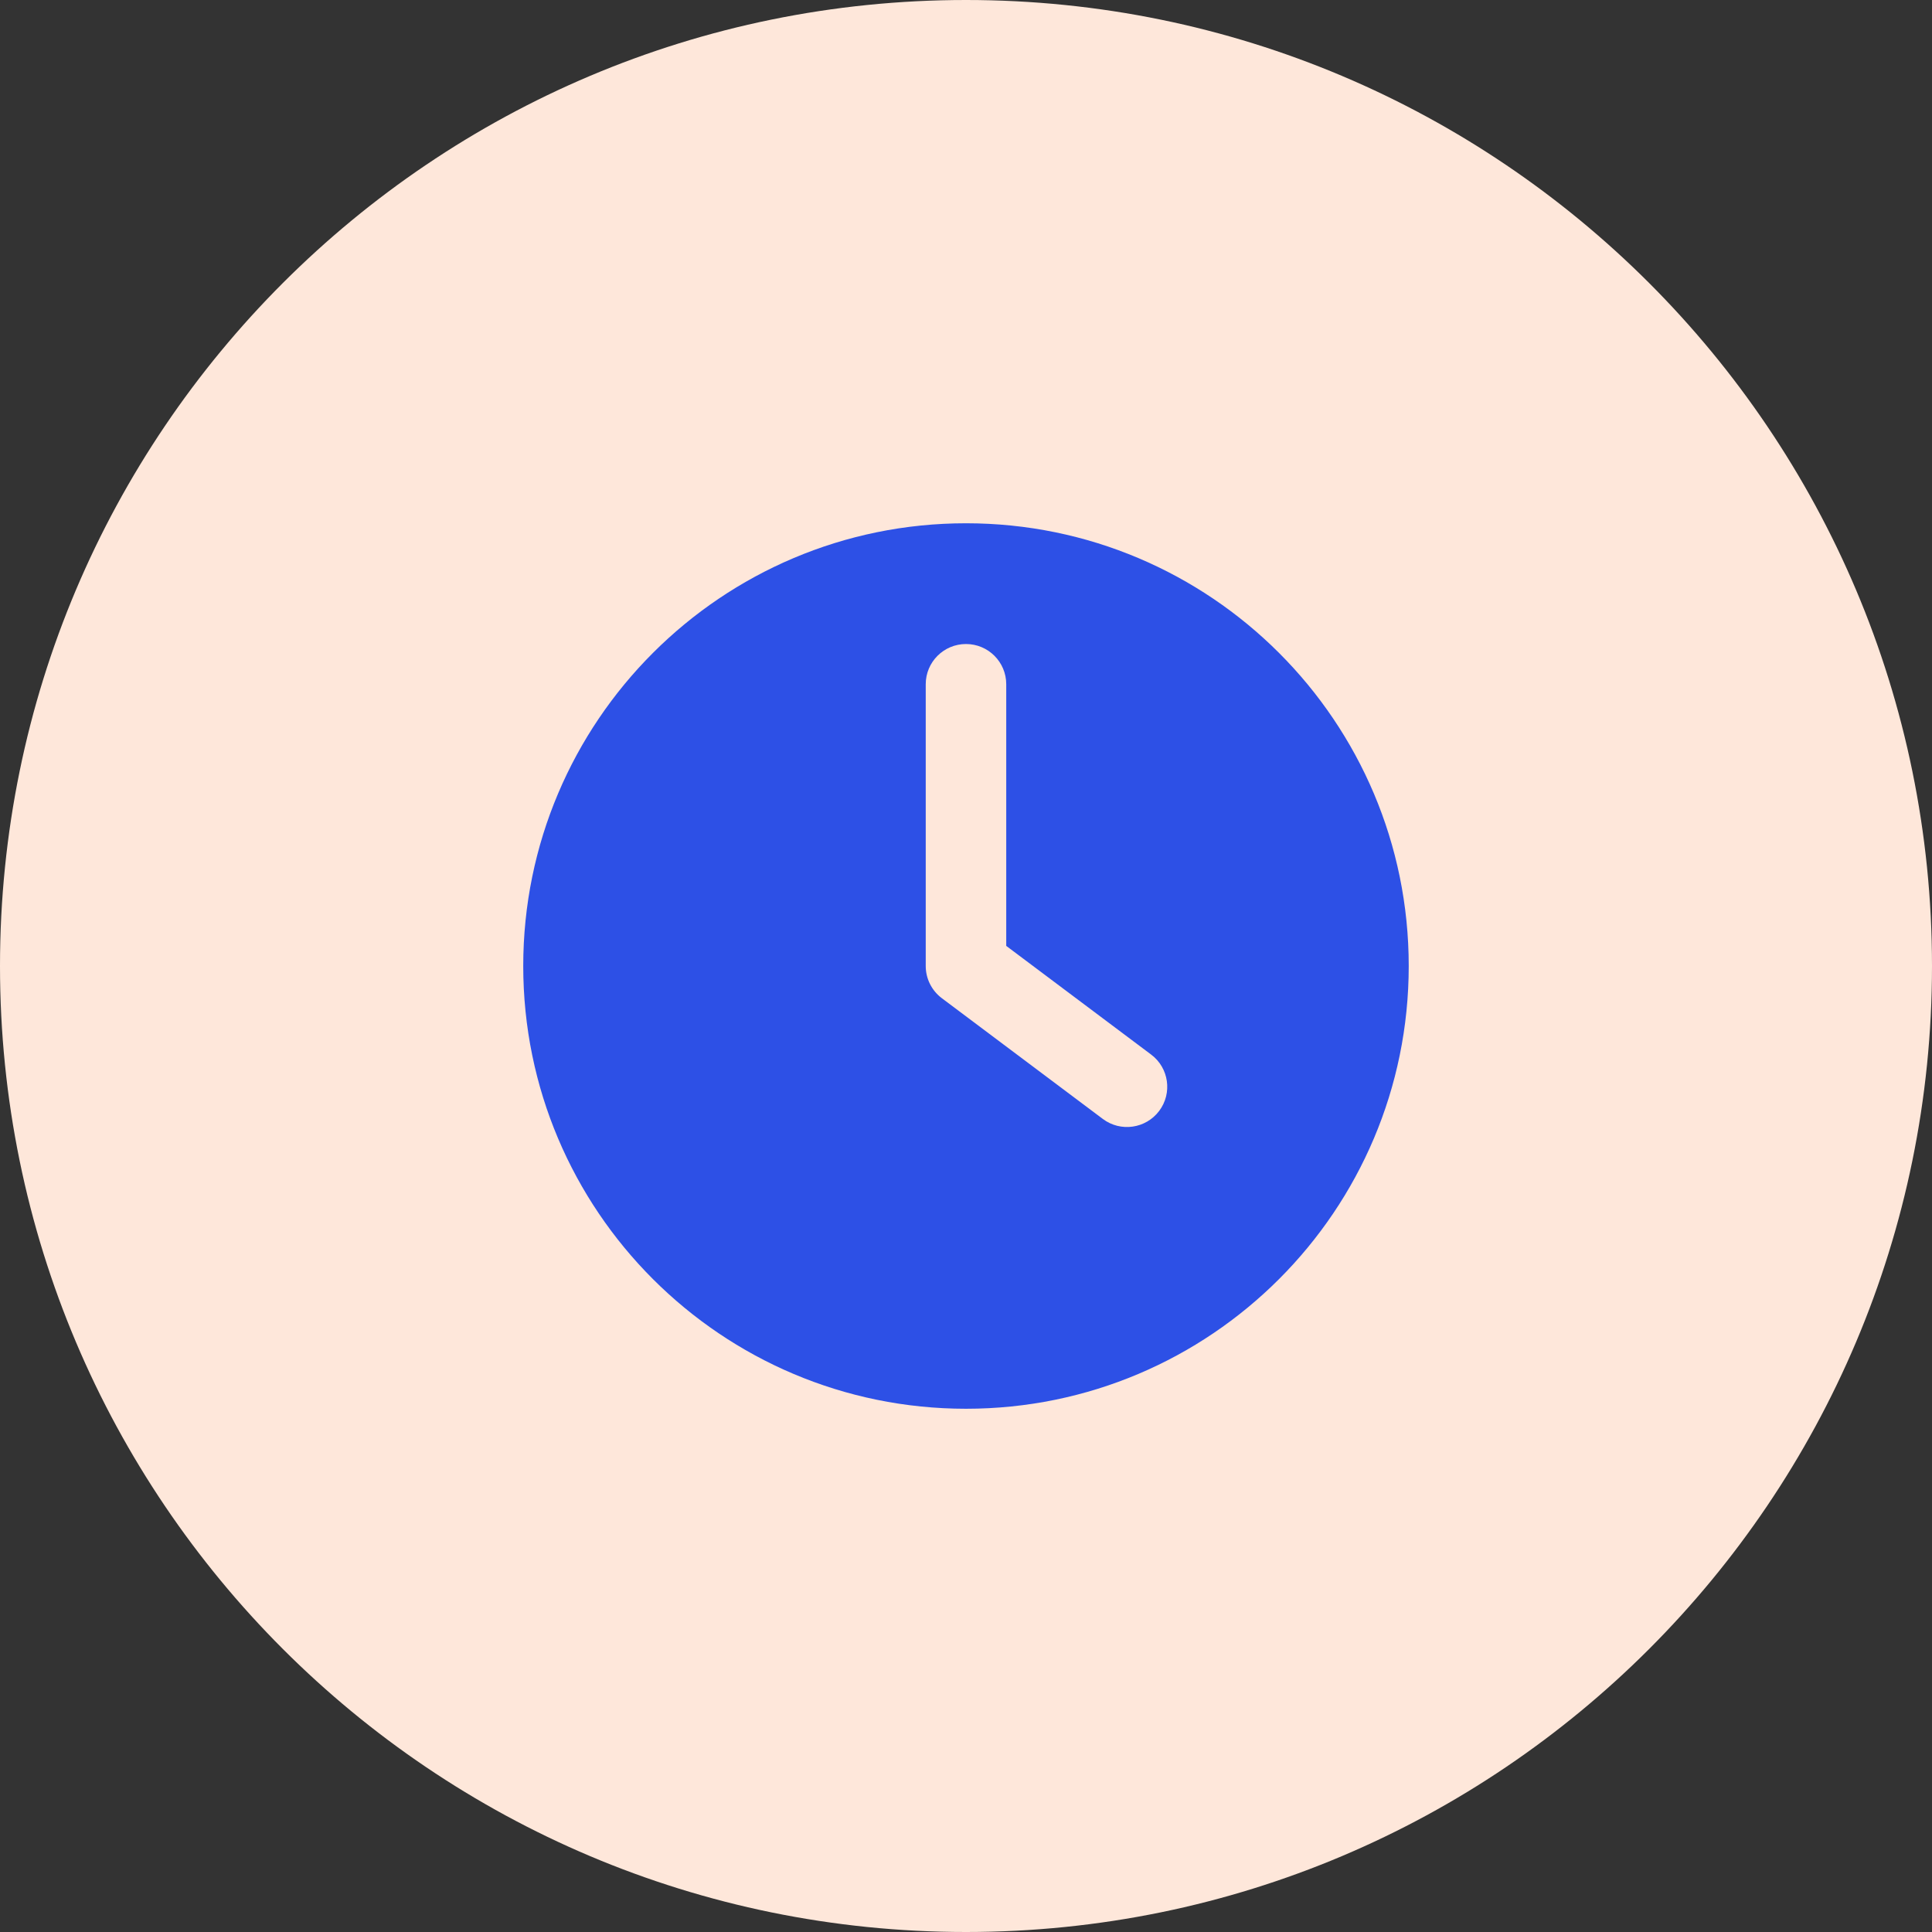 <?xml version="1.0" encoding="utf-8"?>
<svg xmlns="http://www.w3.org/2000/svg" width="64" height="64" viewBox="0 0 64 64" fill="none">
<rect x="0" y="0" width="64" height="64" fill="#333333" stroke="none"/>
<path d="M0 32C0 14.327 14.327 0 32 0C49.673 0 64 14.327 64 32C64 49.673 49.673 64 32 64C14.327 64 0 49.673 0 32Z" fill="#FEE7DA"/>
<path fill-rule="evenodd" clip-rule="evenodd" d="M32 46.667C40.1 46.667 46.666 40.1 46.666 32C46.666 23.9 40.1 17.334 32 17.334C23.899 17.334 17.333 23.9 17.333 32C17.333 40.1 23.899 46.667 32 46.667ZM33.333 22.667C33.333 21.93 32.736 21.334 32 21.334C31.263 21.334 30.666 21.93 30.666 22.667V32C30.666 32.42 30.864 32.815 31.2 33.067L36.533 37.067C37.122 37.509 37.958 37.389 38.4 36.8C38.842 36.211 38.722 35.375 38.133 34.934L33.333 31.334V22.667Z" fill="#2D50E6"/>
</svg>